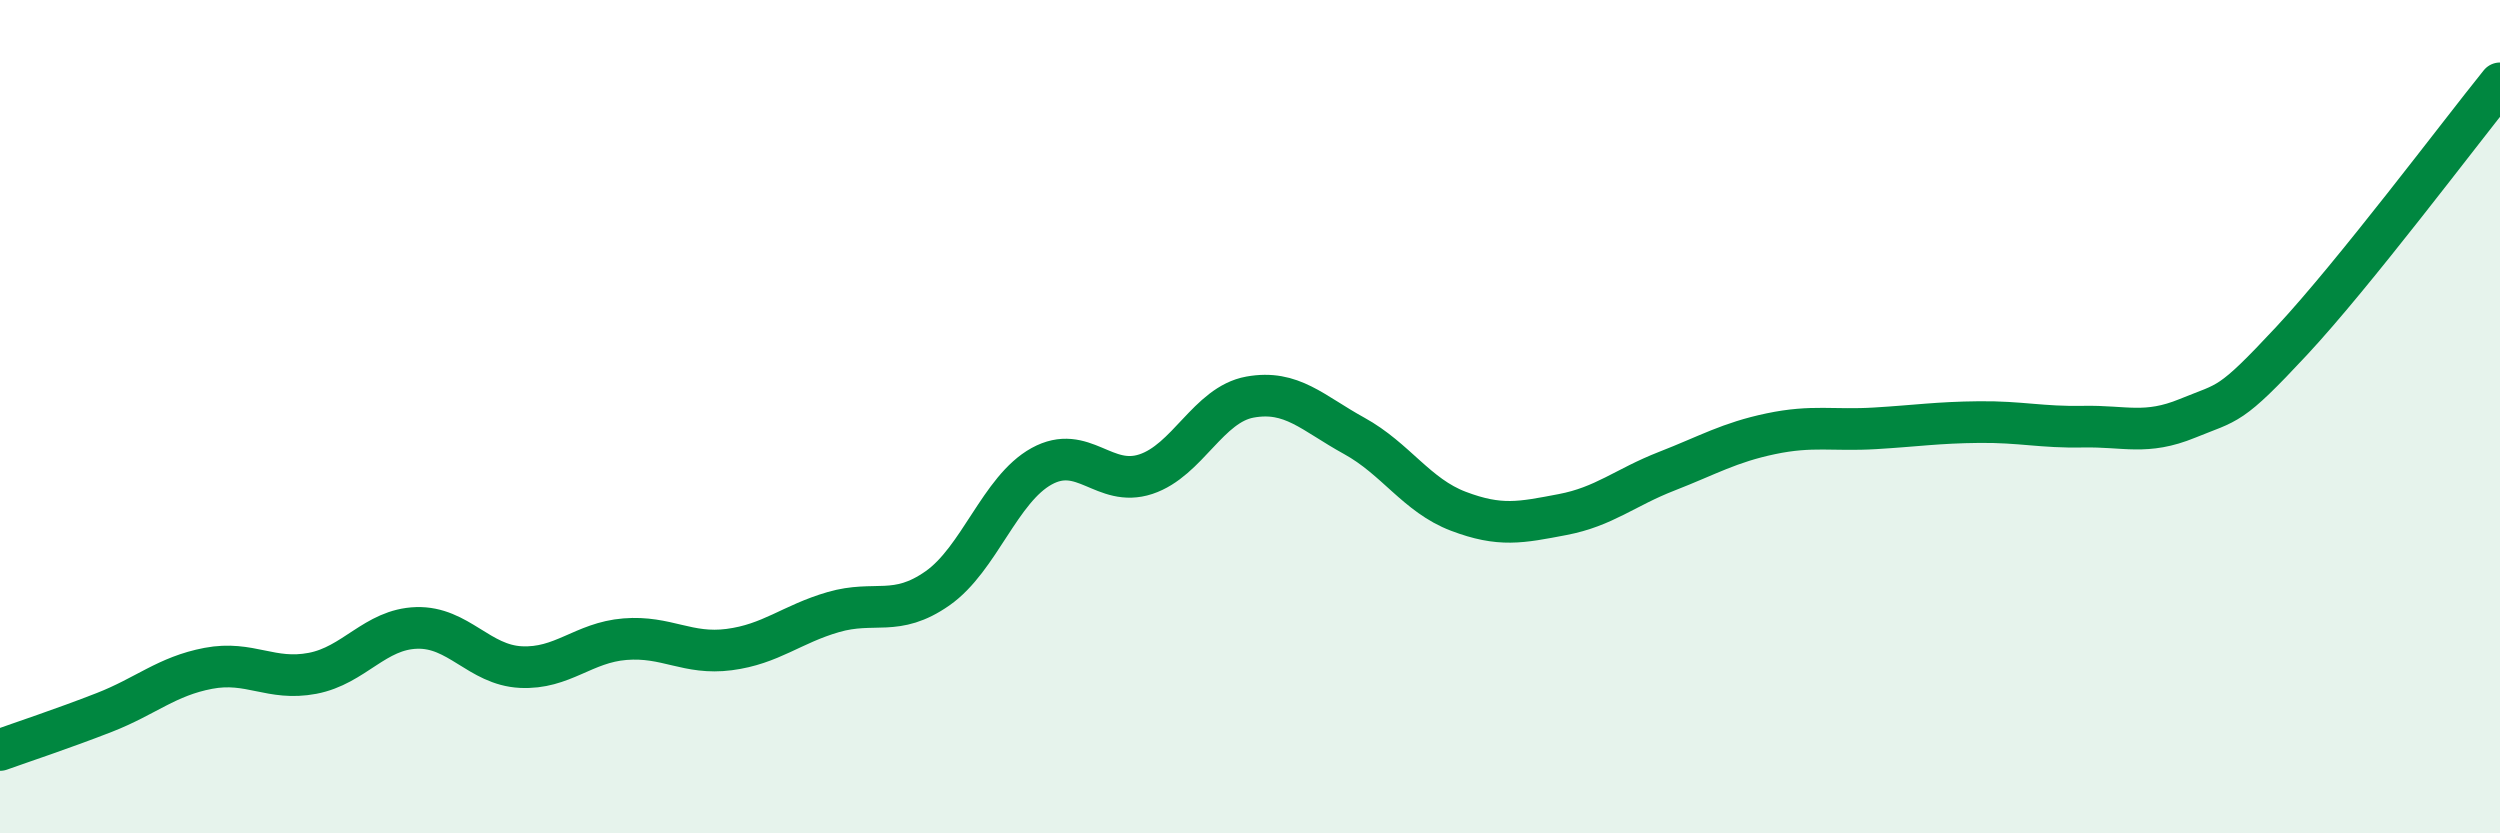 
    <svg width="60" height="20" viewBox="0 0 60 20" xmlns="http://www.w3.org/2000/svg">
      <path
        d="M 0,18 C 0.5,17.82 1.5,17.49 2.5,17.1 C 3.5,16.71 4,16.23 5,16.04 C 6,15.85 6.5,16.35 7.5,16.16 C 8.5,15.97 9,15.1 10,15.07 C 11,15.04 11.5,15.96 12.5,16.01 C 13.5,16.06 14,15.42 15,15.34 C 16,15.26 16.5,15.72 17.5,15.59 C 18.5,15.46 19,14.98 20,14.69 C 21,14.4 21.5,14.82 22.5,14.12 C 23.5,13.42 24,11.74 25,11.19 C 26,10.64 26.5,11.71 27.5,11.38 C 28.5,11.05 29,9.71 30,9.53 C 31,9.35 31.5,9.91 32.5,10.46 C 33.5,11.01 34,11.89 35,12.27 C 36,12.65 36.5,12.54 37.5,12.35 C 38.5,12.16 39,11.7 40,11.31 C 41,10.92 41.5,10.62 42.5,10.41 C 43.5,10.2 44,10.34 45,10.28 C 46,10.22 46.5,10.14 47.5,10.13 C 48.5,10.12 49,10.26 50,10.24 C 51,10.22 51.5,10.45 52.5,10.04 C 53.5,9.63 53.5,9.79 55,8.18 C 56.5,6.57 59,3.24 60,2L60 20L0 20Z"
        fill="#008740"
        opacity="0.1"
        stroke-linecap="round"
        stroke-linejoin="round"
      />
      <path
        d="M 0,18 C 0.5,17.82 1.5,17.49 2.5,17.1 C 3.5,16.71 4,16.23 5,16.04 C 6,15.85 6.5,16.35 7.5,16.16 C 8.5,15.97 9,15.1 10,15.07 C 11,15.04 11.5,15.96 12.5,16.01 C 13.5,16.06 14,15.42 15,15.34 C 16,15.26 16.5,15.72 17.5,15.59 C 18.5,15.46 19,14.98 20,14.69 C 21,14.4 21.5,14.82 22.5,14.12 C 23.5,13.42 24,11.74 25,11.19 C 26,10.64 26.5,11.71 27.5,11.38 C 28.5,11.05 29,9.71 30,9.53 C 31,9.35 31.5,9.91 32.5,10.46 C 33.5,11.01 34,11.89 35,12.27 C 36,12.65 36.5,12.54 37.5,12.35 C 38.5,12.16 39,11.7 40,11.31 C 41,10.92 41.5,10.62 42.5,10.41 C 43.5,10.2 44,10.34 45,10.28 C 46,10.22 46.5,10.14 47.5,10.13 C 48.5,10.12 49,10.26 50,10.24 C 51,10.22 51.5,10.45 52.5,10.04 C 53.5,9.63 53.5,9.79 55,8.18 C 56.5,6.57 59,3.24 60,2"
        stroke="#008740"
        stroke-width="1"
        fill="none"
        stroke-linecap="round"
        stroke-linejoin="round"
      />
    </svg>
  